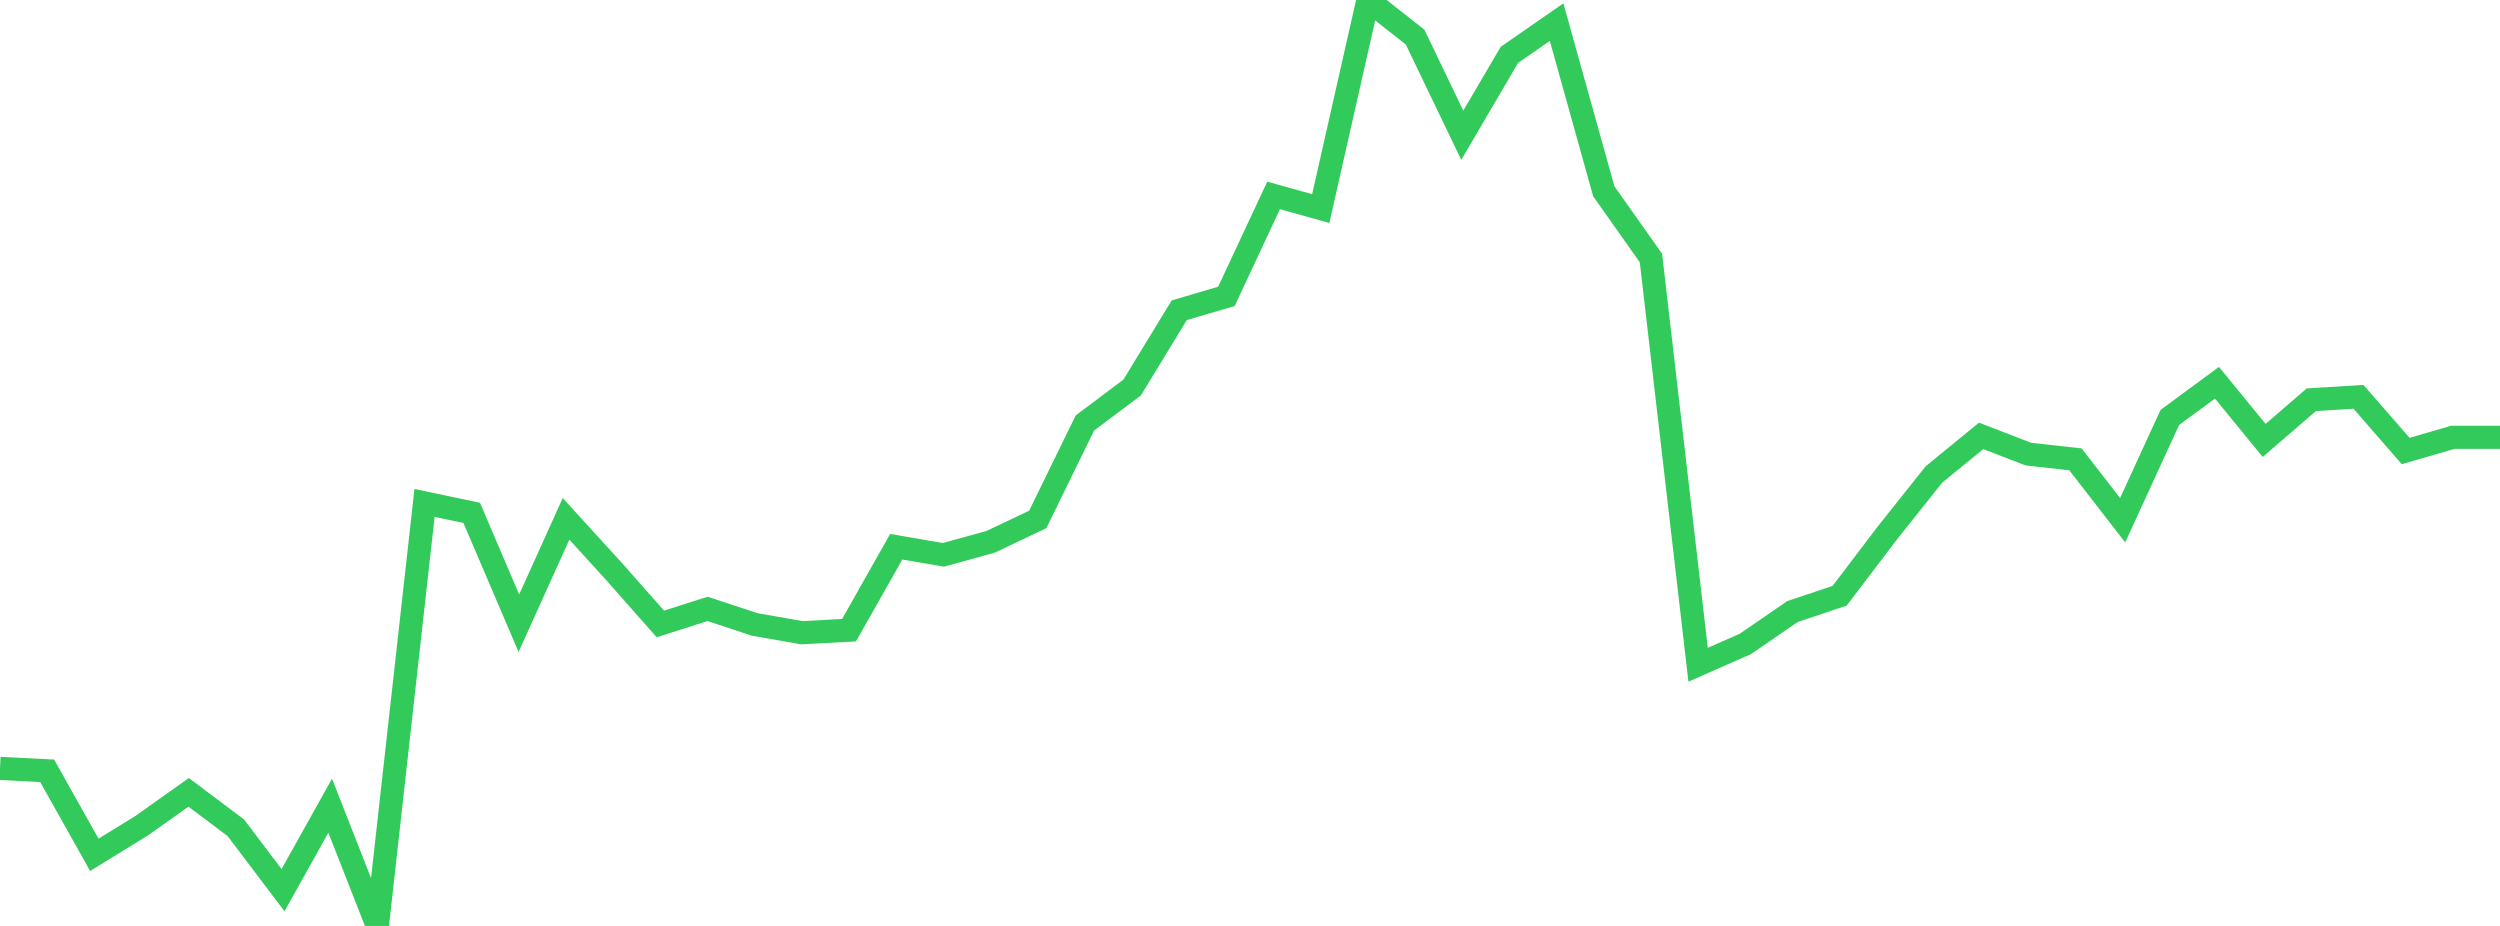 <?xml version="1.0" standalone="no"?>
<!DOCTYPE svg PUBLIC "-//W3C//DTD SVG 1.1//EN" "http://www.w3.org/Graphics/SVG/1.1/DTD/svg11.dtd">

<svg width="135" height="50" viewBox="0 0 135 50" preserveAspectRatio="none" 
  xmlns="http://www.w3.org/2000/svg"
  xmlns:xlink="http://www.w3.org/1999/xlink">


<polyline points="0.0, 41.495 2.547, 41.622 5.094, 46.16 7.642, 44.593 10.189, 42.786 12.736, 44.701 15.283, 48.07 17.83, 43.506 20.377, 50.0 22.925, 27.158 25.472, 27.694 28.019, 33.654 30.566, 28.017 33.113, 30.811 35.66, 33.694 38.208, 32.88 40.755, 33.72 43.302, 34.167 45.849, 34.03 48.396, 29.524 50.943, 29.962 53.491, 29.258 56.038, 28.05 58.585, 22.841 61.132, 20.931 63.679, 16.753 66.226, 16.004 68.774, 10.553 71.321, 11.263 73.868, 0.0 76.415, 2.003 78.962, 7.304 81.509, 2.961 84.057, 1.195 86.604, 10.328 89.151, 13.934 91.698, 35.896 94.245, 34.774 96.792, 33.025 99.34, 32.17 101.887, 28.819 104.434, 25.619 106.981, 23.537 109.528, 24.521 112.075, 24.805 114.623, 28.093 117.17, 22.543 119.717, 20.668 122.264, 23.783 124.811, 21.586 127.358, 21.428 129.906, 24.355 132.453, 23.615 135.0, 23.615" fill="none" stroke="#32ca5b" stroke-width="1.25"/>

</svg>